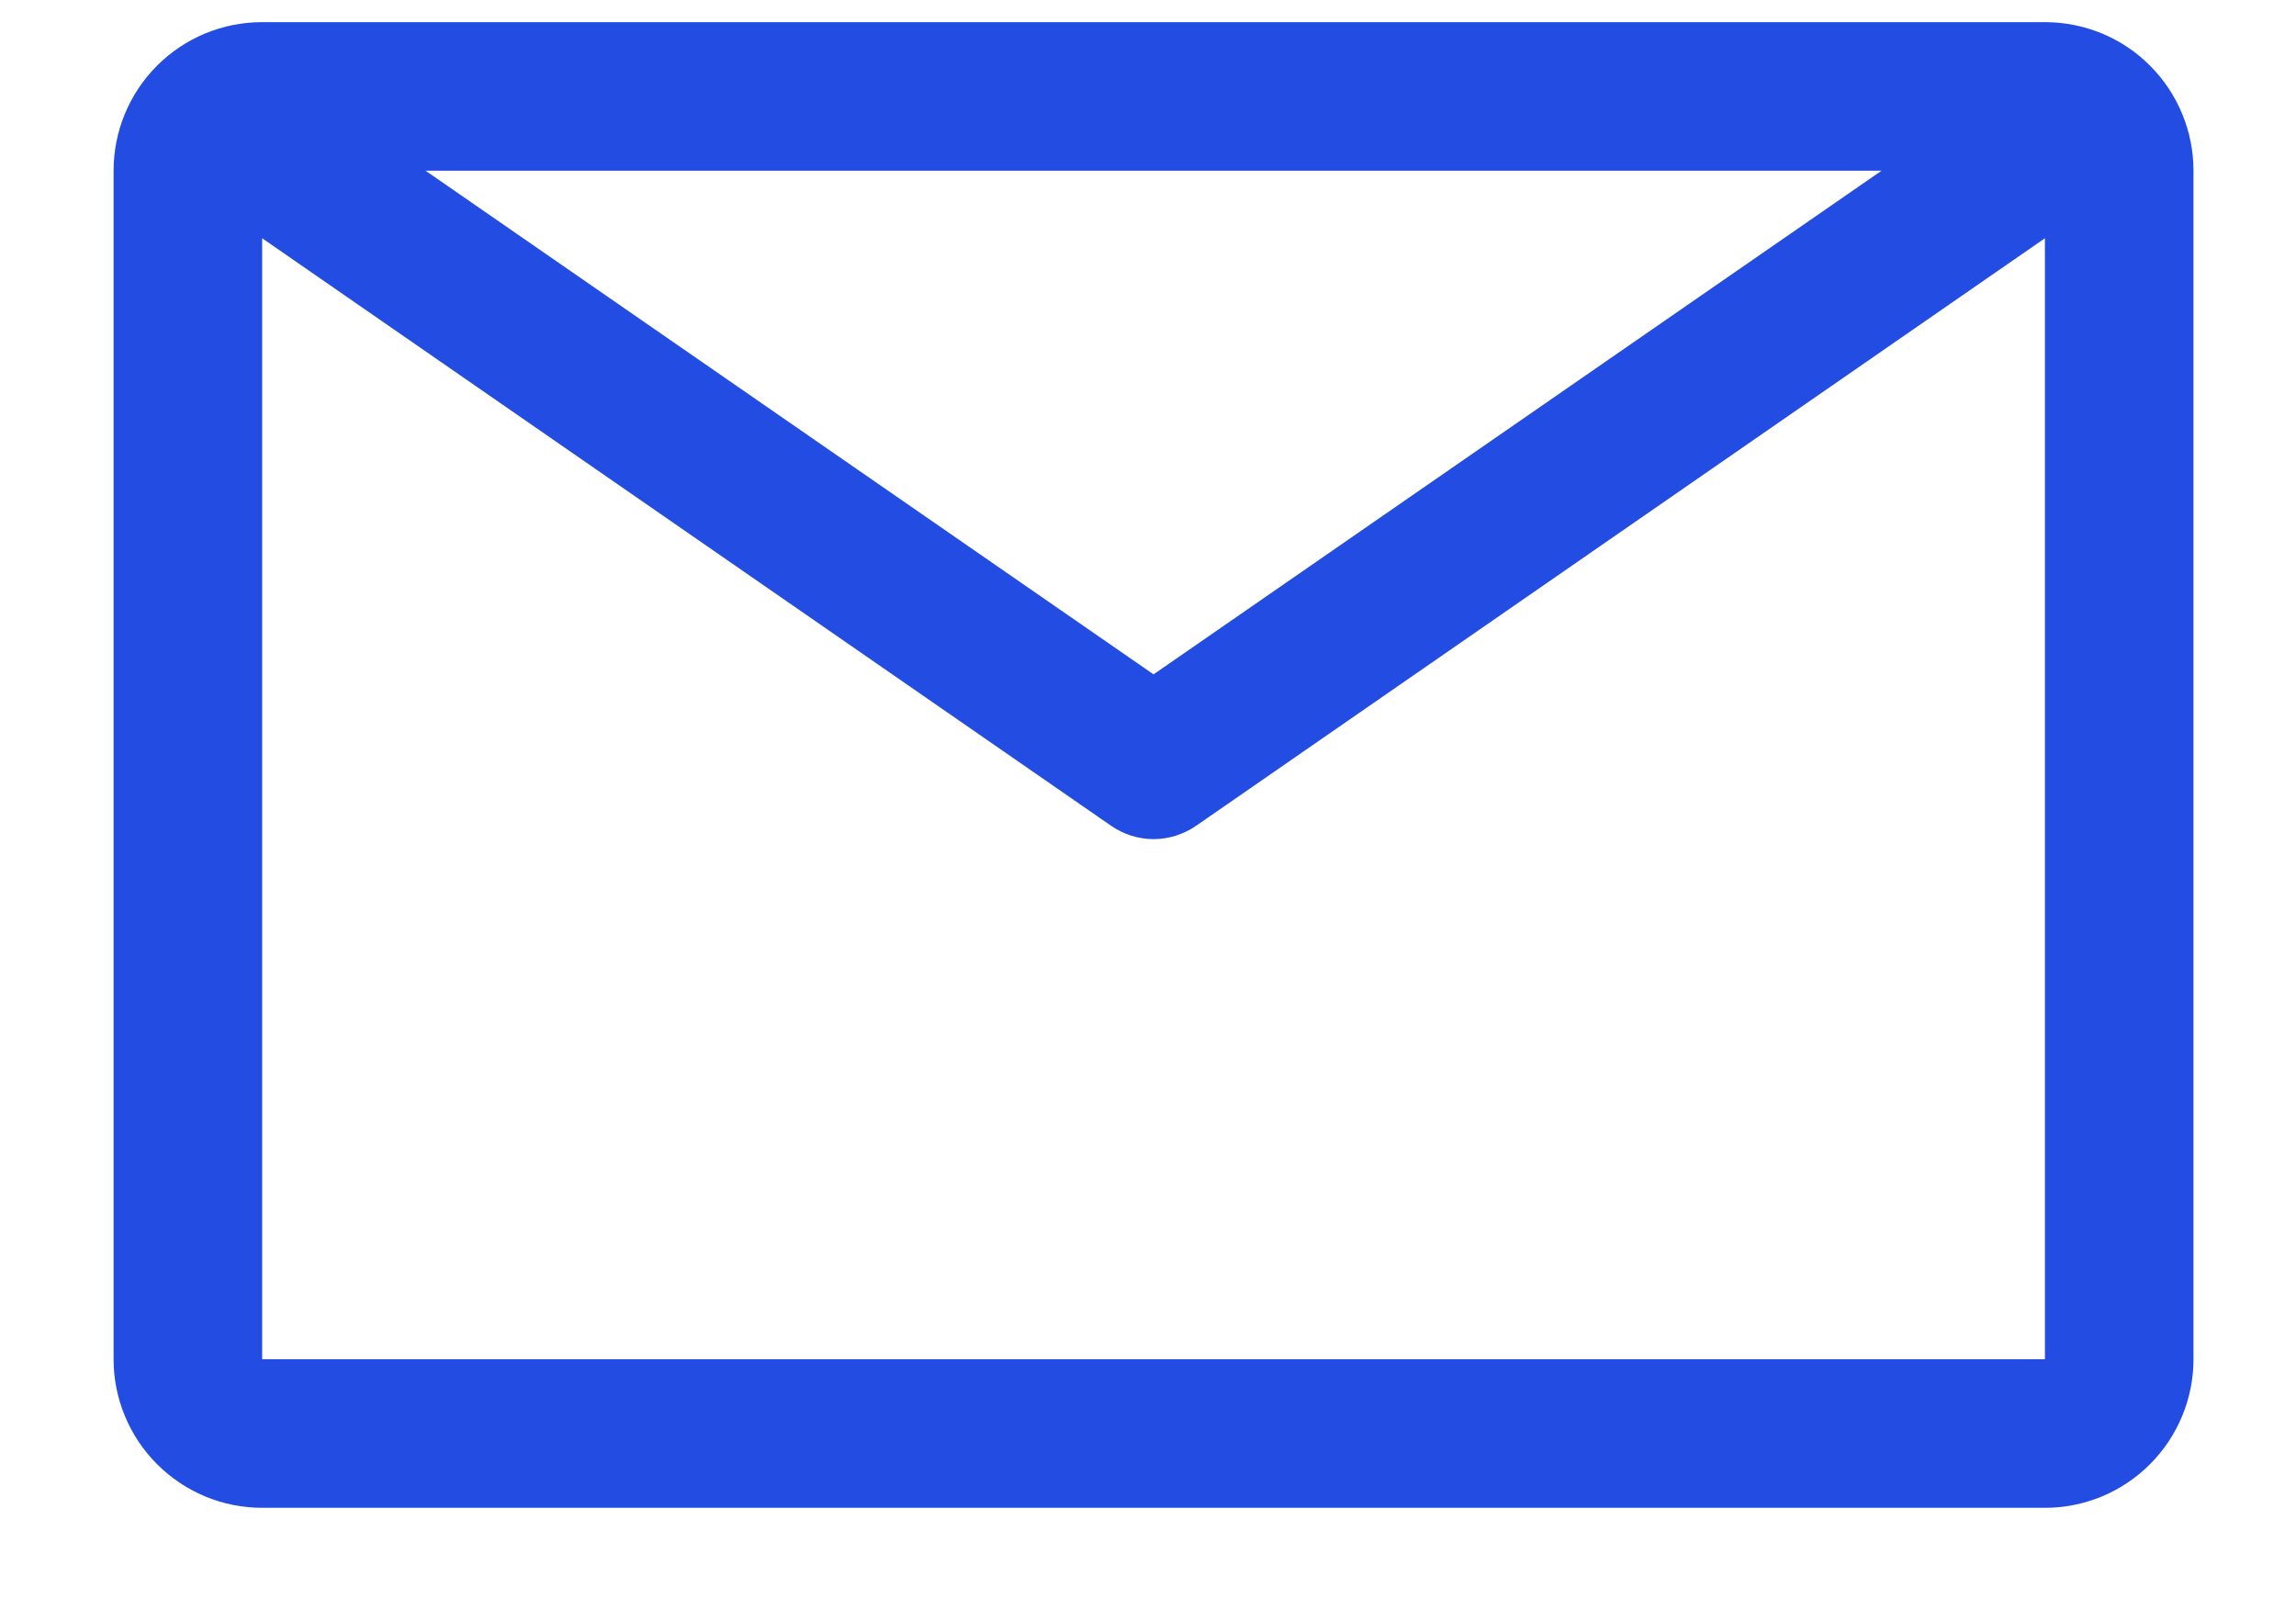 <svg width="17" height="12" viewBox="0 0 17 12" fill="none" xmlns="http://www.w3.org/2000/svg">
<path d="M15.141 0.164H1.941C1.649 0.164 1.37 0.279 1.163 0.486C0.957 0.692 0.841 0.972 0.841 1.264V10.064C0.841 10.355 0.957 10.635 1.163 10.841C1.37 11.048 1.649 11.164 1.941 11.164H15.141C15.433 11.164 15.713 11.048 15.919 10.841C16.125 10.635 16.241 10.355 16.241 10.064V1.264C16.241 0.972 16.125 0.692 15.919 0.486C15.713 0.279 15.433 0.164 15.141 0.164ZM13.931 1.264L8.541 4.993L3.151 1.264H13.931ZM1.941 10.064V1.764L8.228 6.115C8.32 6.178 8.429 6.213 8.541 6.213C8.653 6.213 8.763 6.178 8.855 6.115L15.141 1.764V10.064H1.941Z" fill="#234CE3"/>
</svg>
